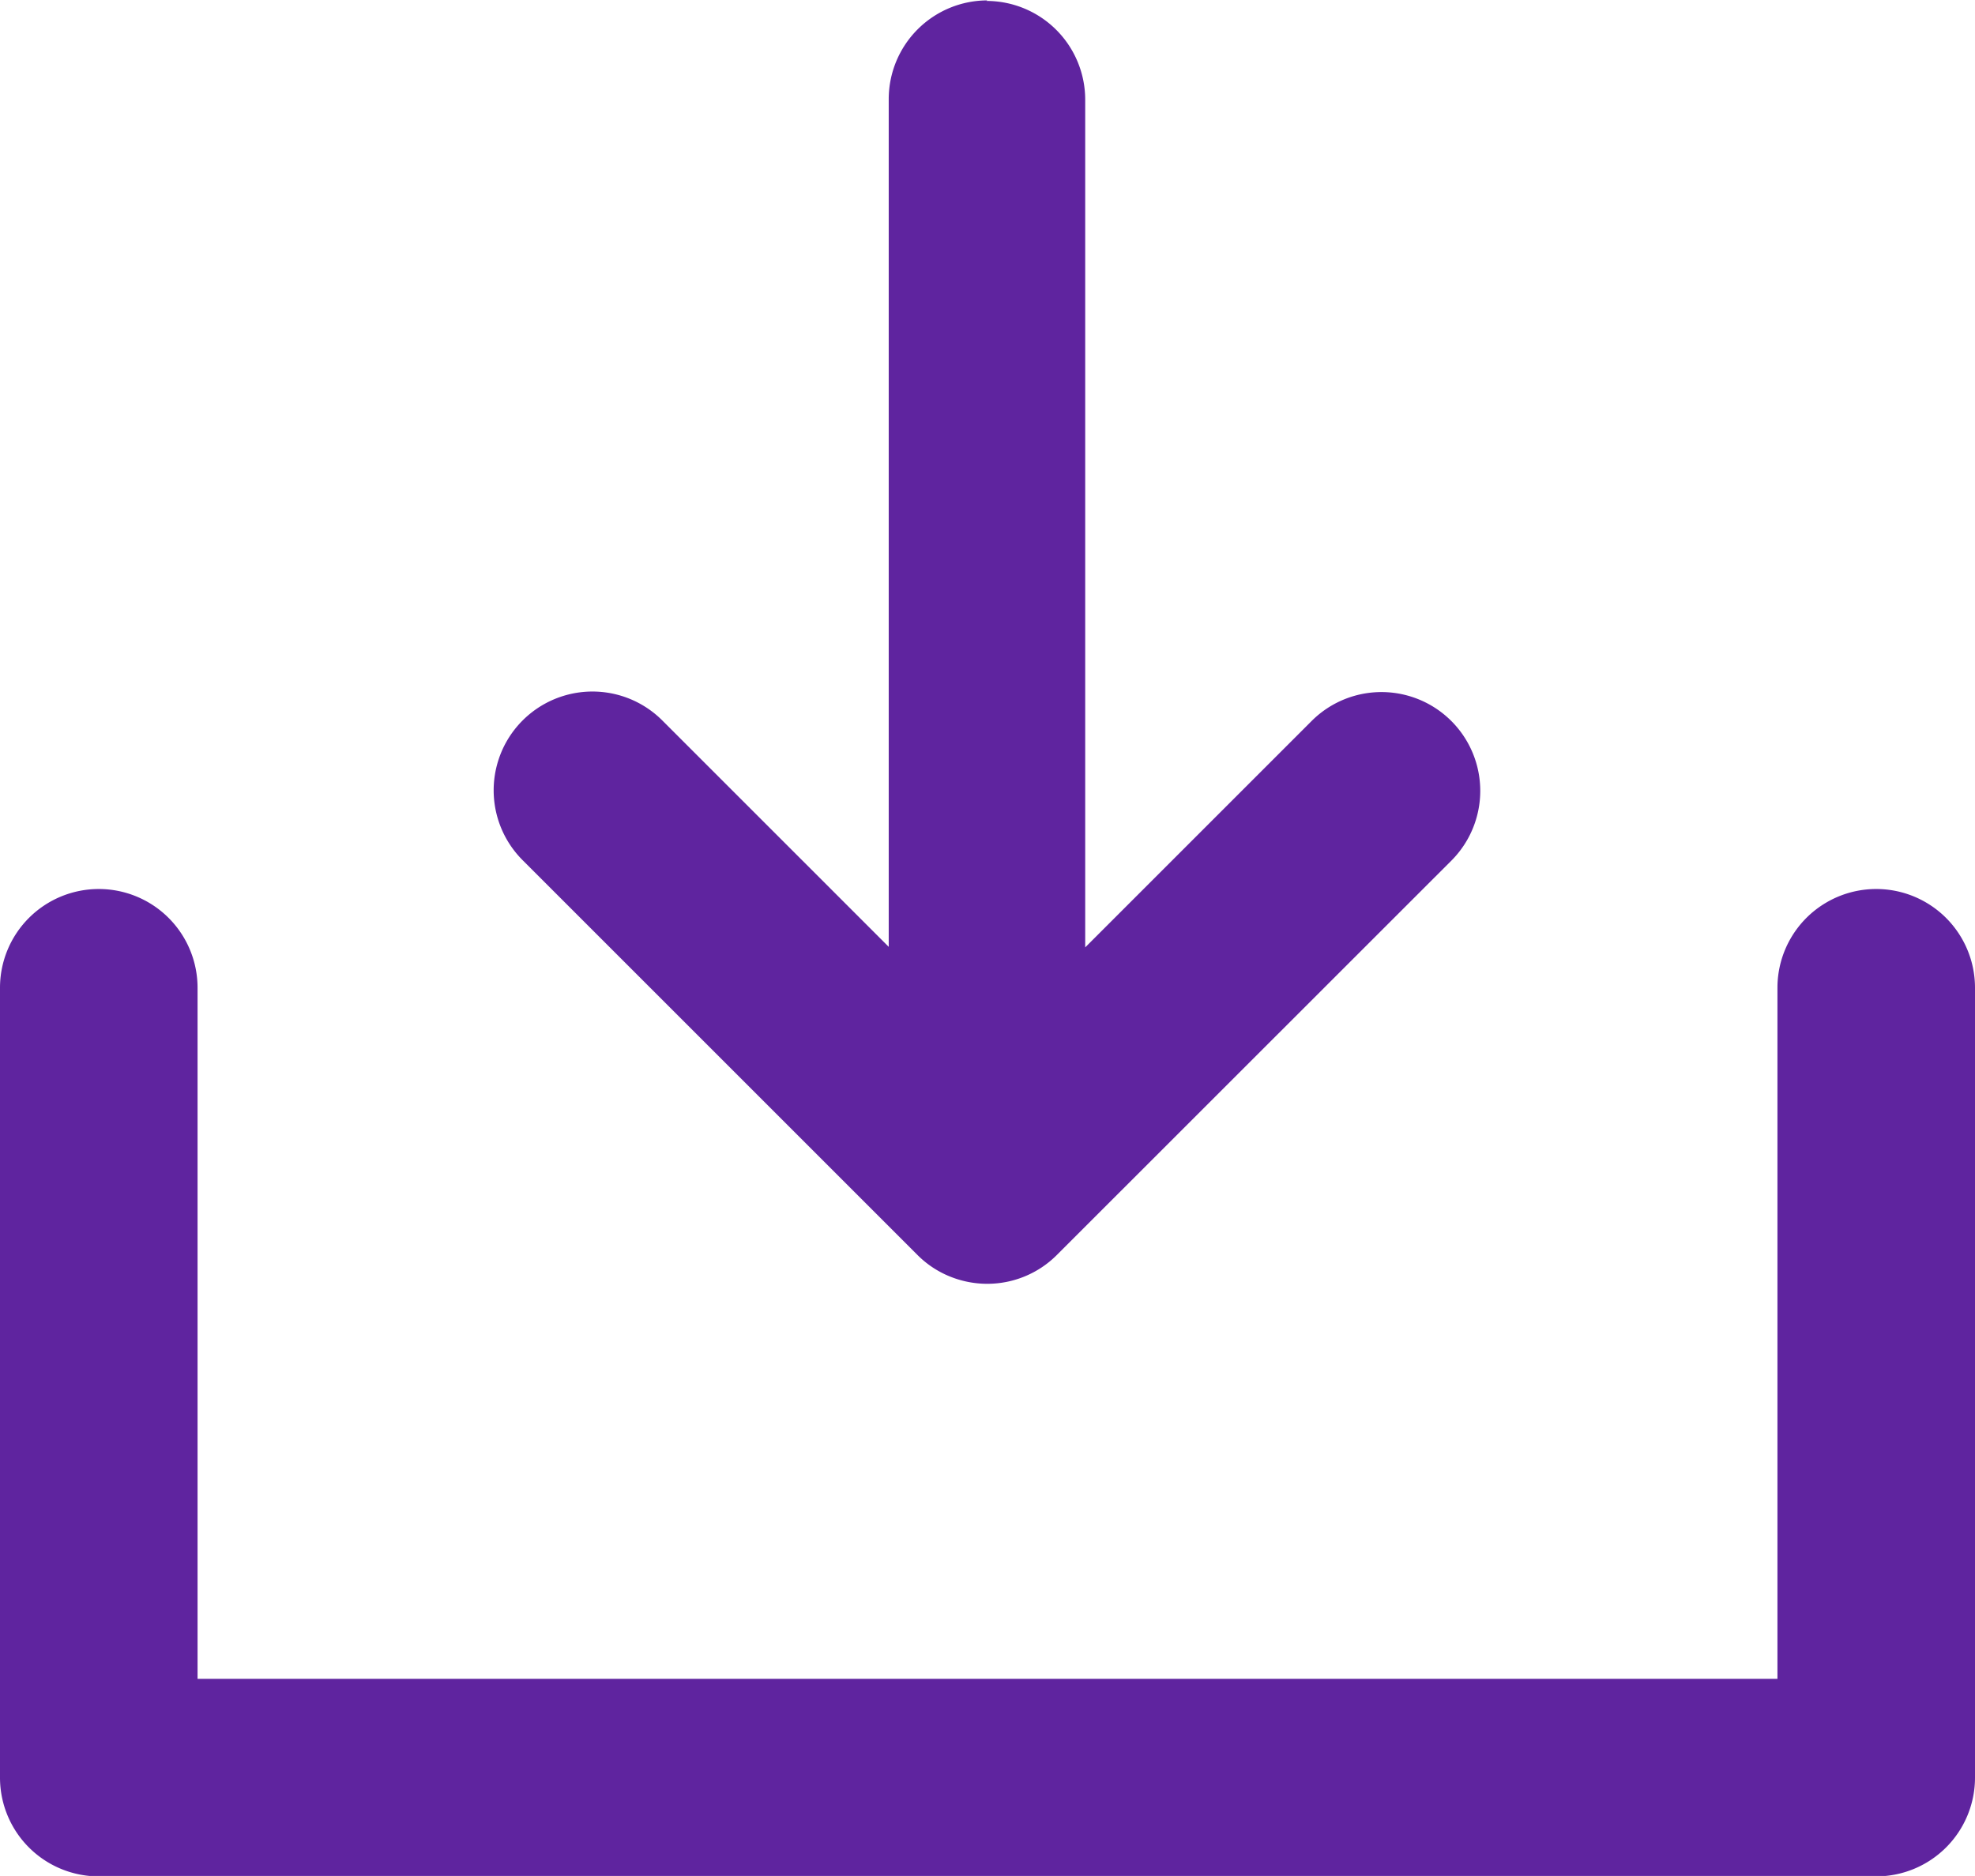 <svg xmlns="http://www.w3.org/2000/svg" width="14.716" height="13.98" viewBox="0 0 14.716 13.98">
  <path id="noun-download-7144894" d="M107.342,150a.736.736,0,0,0-.736.736v6.317l-1.687-1.687a.736.736,0,0,0-1.041,1.041l2.941,2.941h0a.723.723,0,0,0,.239.16.742.742,0,0,0,.275.056h.012a.732.732,0,0,0,.51-.211h0l0,0h0l2.943-2.942a.736.736,0,0,0-1.041-1.041l-1.687,1.687v-6.317a.736.736,0,0,0-.736-.736Zm-6.622,6.622a.736.736,0,0,0-.736.736v5.886a.736.736,0,0,0,.736.736h13.244a.736.736,0,0,0,.736-.736v-5.886a.736.736,0,1,0-1.472,0v5.15H101.456v-5.15a.736.736,0,0,0-.736-.736Z" transform="translate(-99.984 -149.997)" fill="#5f249f" fill-rule="evenodd"/>
</svg>
